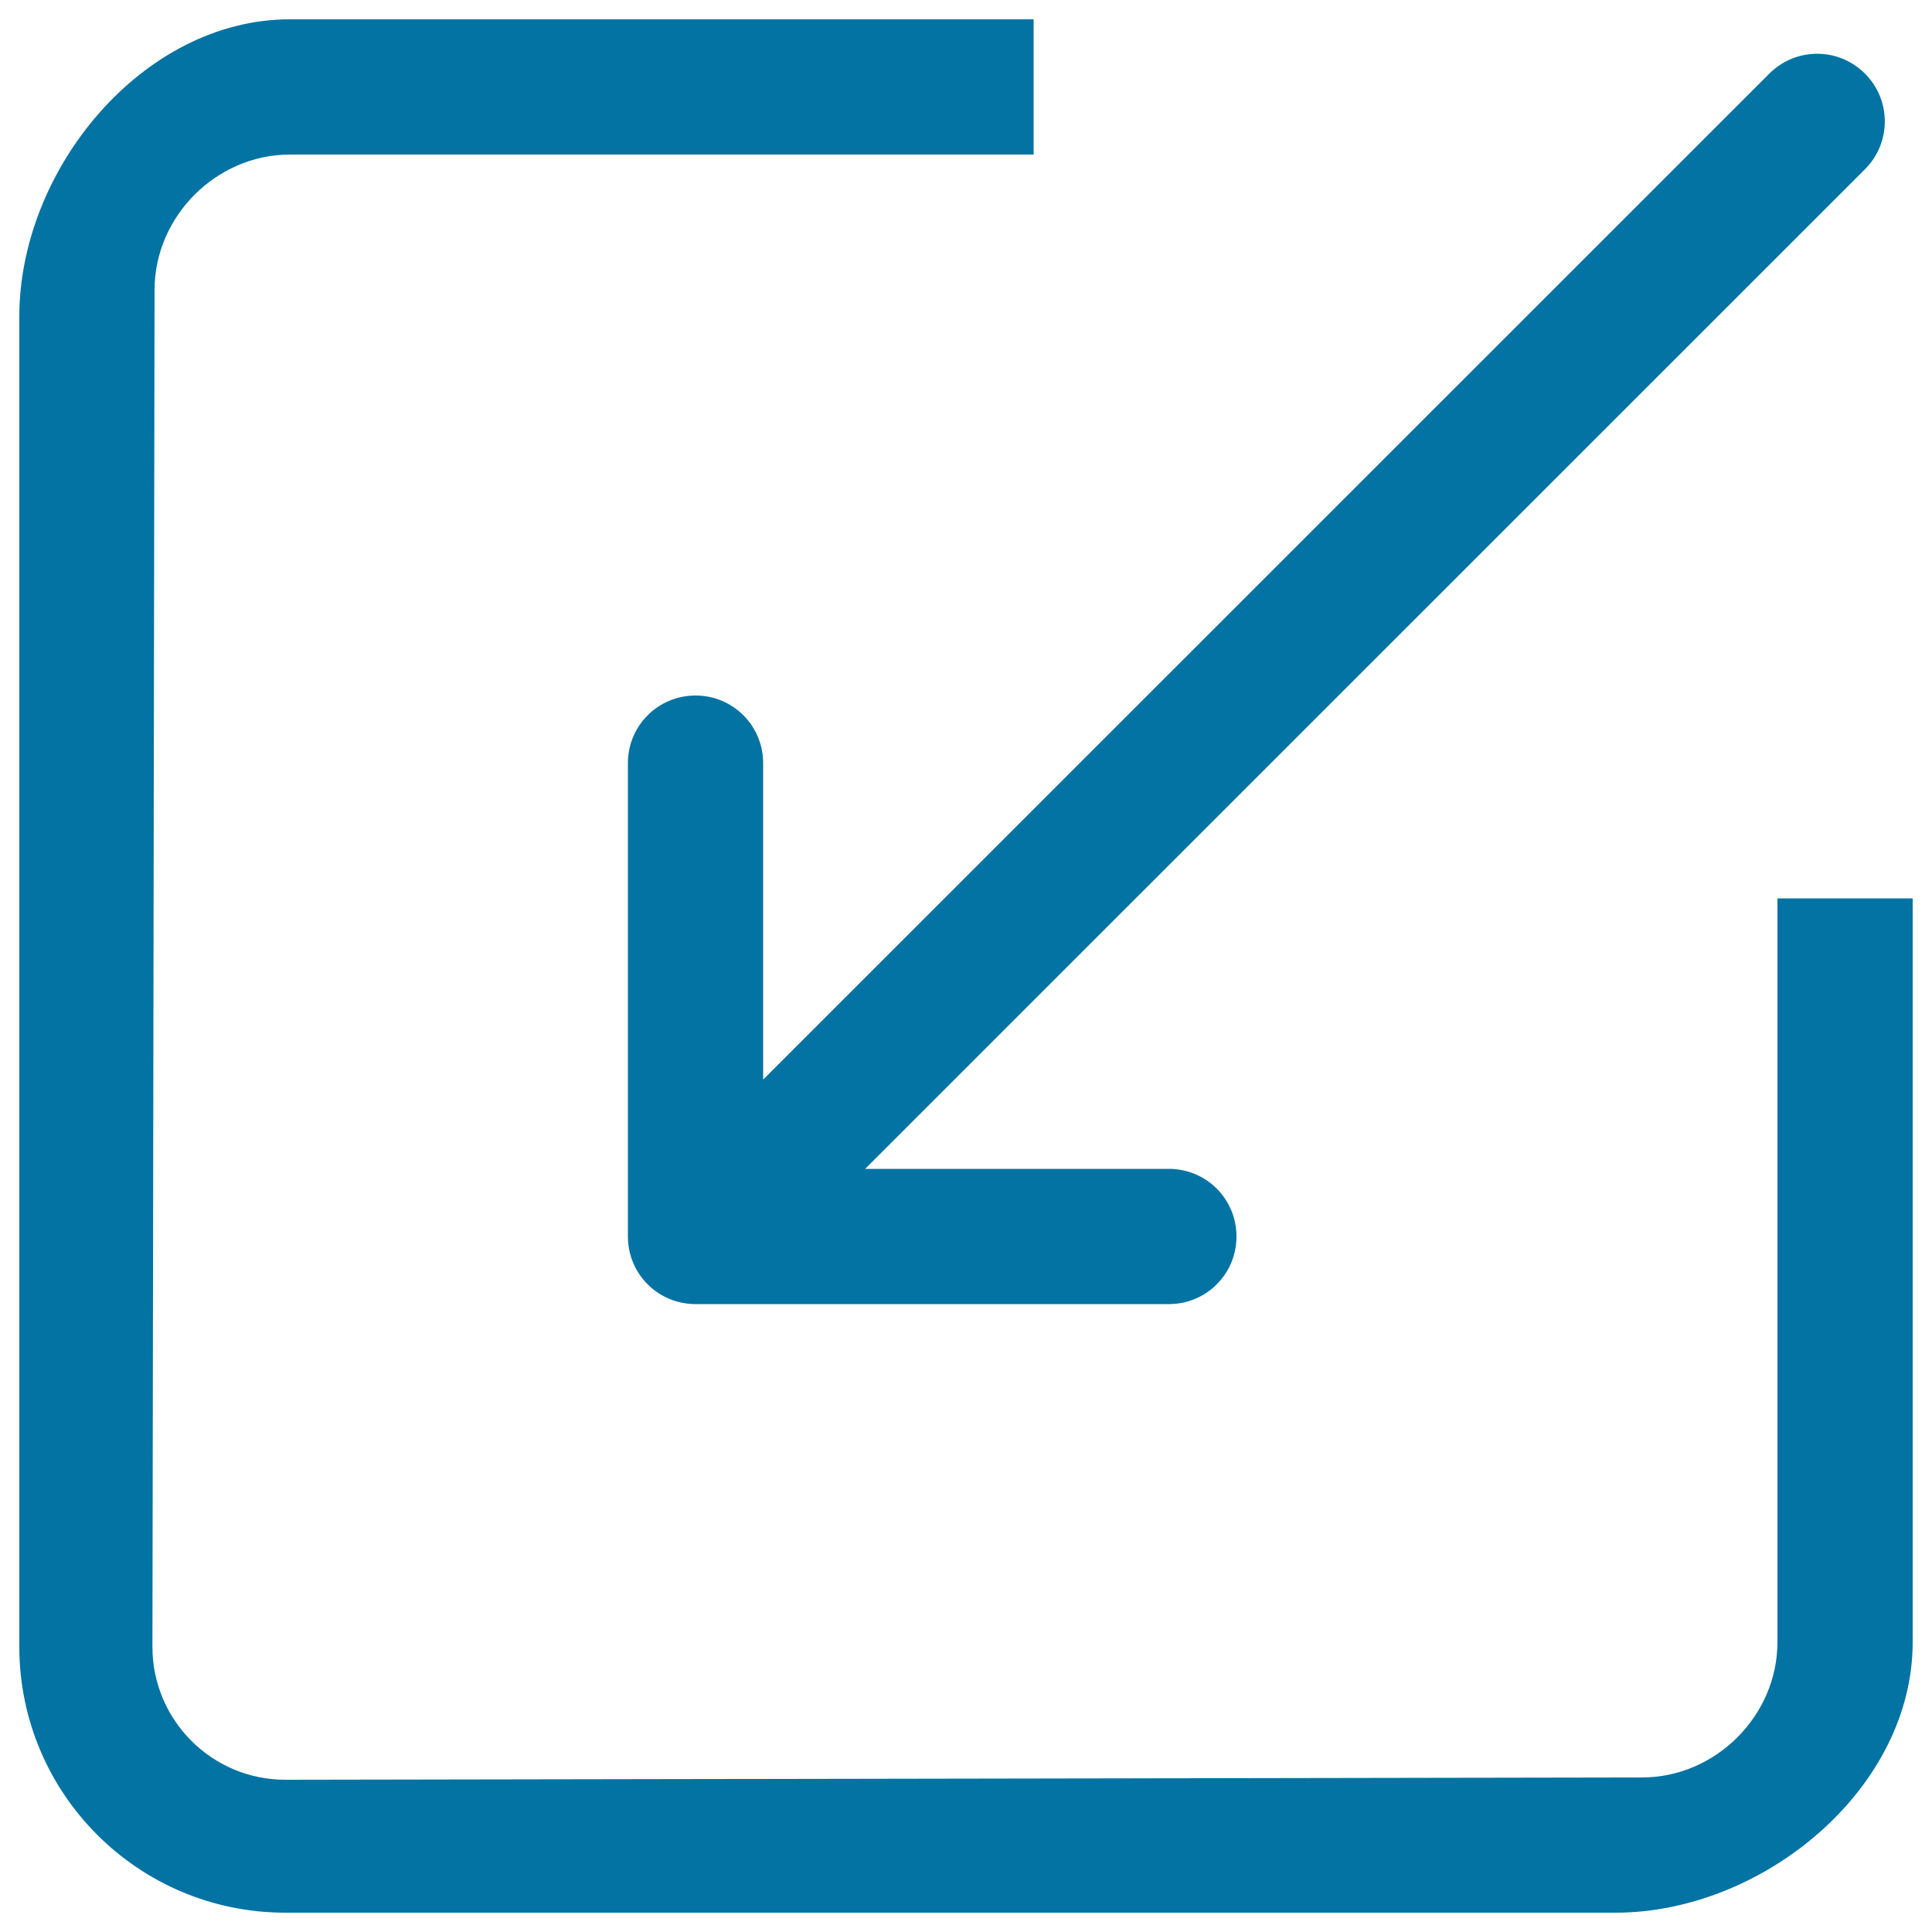 <svg xmlns="http://www.w3.org/2000/svg" viewBox="0 0 1000 1000" style="fill:#0273a2">
<title>Arrow Entering Into Square SVG icon</title>
<g><g id="_x34__5_"><g><path d="M920,465v385c0,38-32,70-70,70l-702.3,1.2c-38,0-68.8-30.8-68.8-68.8L80,150c0-38,32-70,70-70h385V10H150C73.9,10,10,87.7,10,163.8v688.5C10,928.4,71.6,990,147.7,990h688.5c76.1,0,153.8-63.9,153.8-140V465H920z M395,395c0-19.4-15.6-35-35-35c-19.4,0-35,15.6-35,35v245c0,19.4,15.6,35,35,35h245c19.4,0,35-15.6,35-35c0-19.4-15.6-35-35-35H447.8L965.3,87.6c13.7-13.7,13.7-35.8,0-49.5c-13.7-13.7-35.8-13.7-49.5,0L395,558.8V395z"/></g></g></g>
</svg>